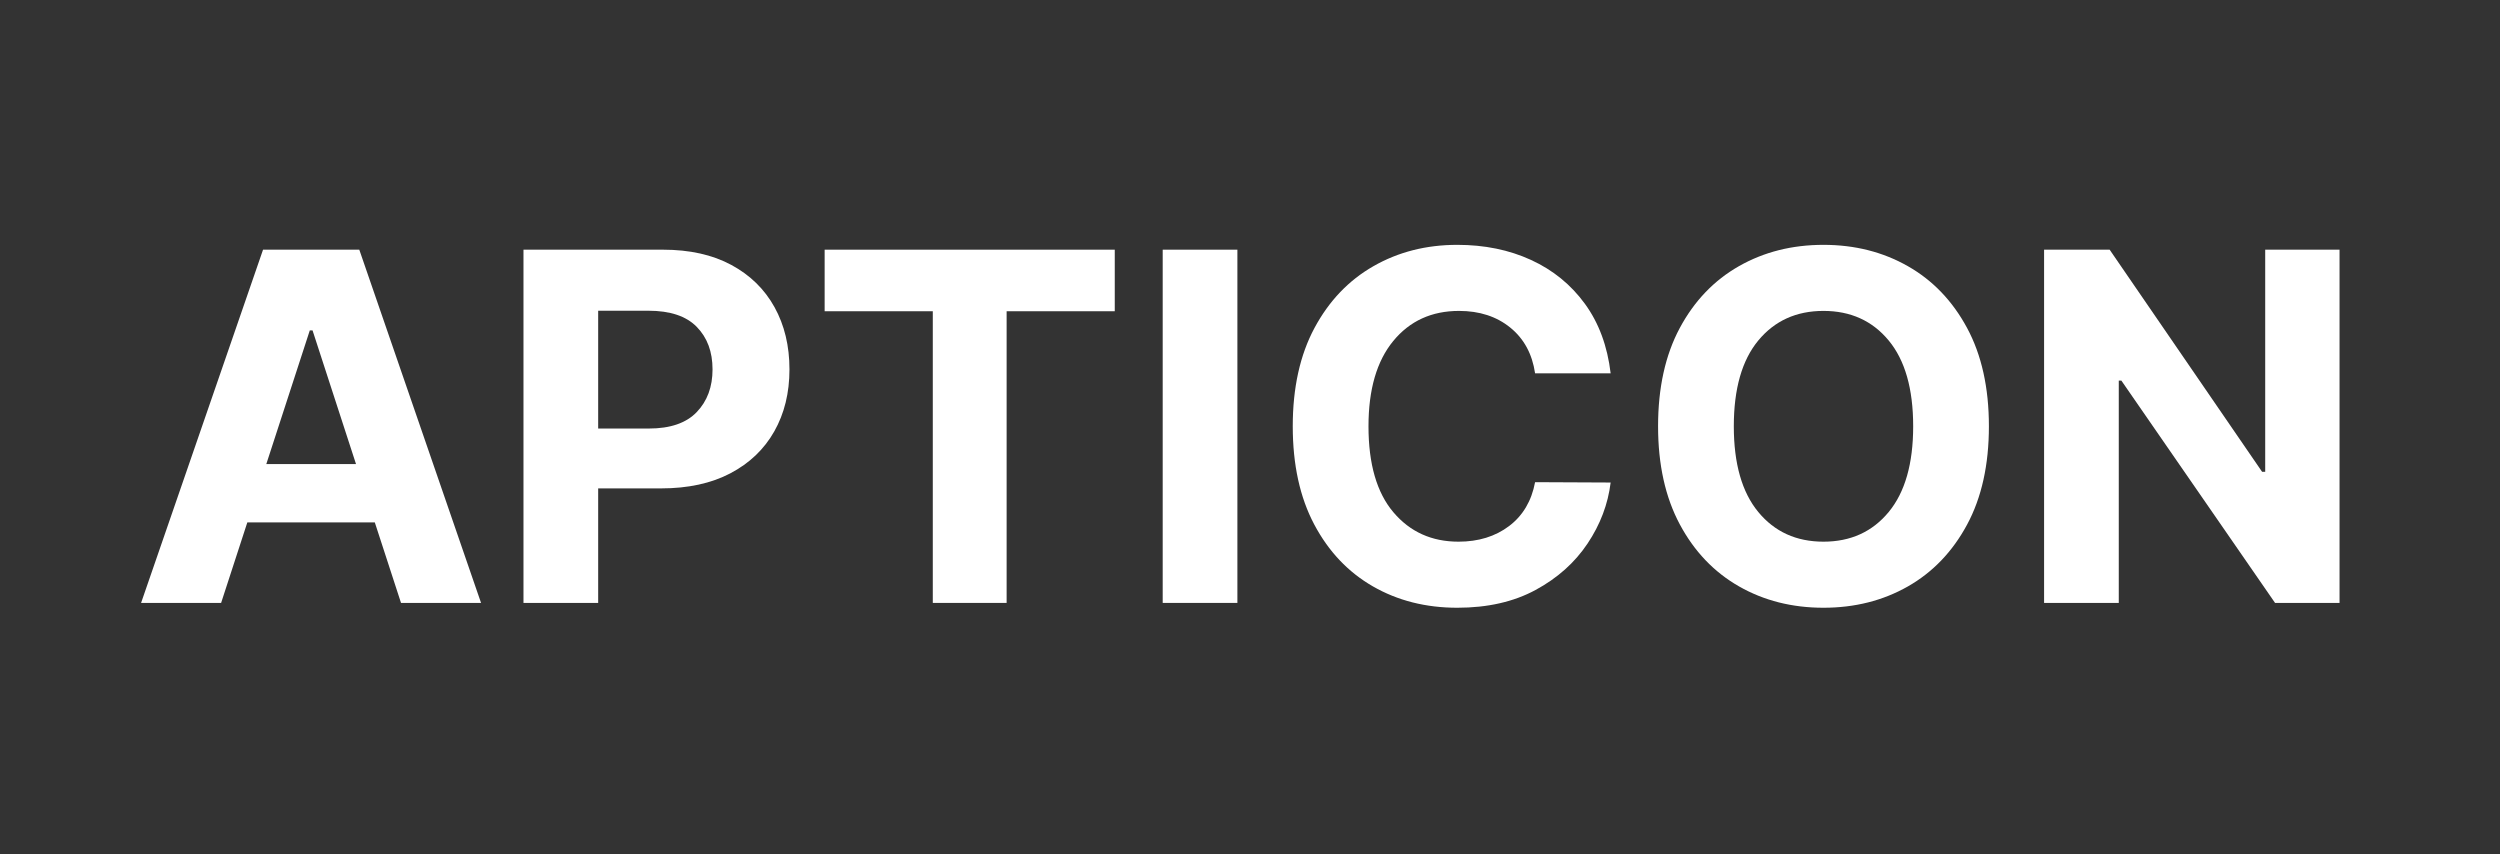 <svg xmlns="http://www.w3.org/2000/svg" xmlns:xlink="http://www.w3.org/1999/xlink" width="2048" zoomAndPan="magnify" viewBox="0 0 1536 525" height="700" preserveAspectRatio="xMidYMid meet" version="1.0"><rect x="0" y="0" width="1536" height="525" fill="#333333" stroke="none"/><defs><g/></defs><g fill="#ffffff" fill-opacity="1"><g transform="translate(79.588, 370.431)"><g><path d="M 56.266 0 L 7.094 0 L 82.031 -217.031 L 141.156 -217.031 L 215.969 0 L 166.797 0 L 150.688 -49.484 L 72.375 -49.484 Z M 84.031 -85.312 L 139.141 -85.312 L 112.438 -167.438 L 110.75 -167.438 Z M 84.031 -85.312 "/></g></g></g><g fill="#ffffff" fill-opacity="1"><g transform="translate(302.767, 370.431)"><g><path d="M 18.859 0 L 18.859 -217.031 L 104.484 -217.031 C 120.953 -217.031 134.977 -213.906 146.562 -207.656 C 158.145 -201.406 166.992 -192.75 173.109 -181.688 C 179.223 -170.633 182.281 -157.898 182.281 -143.484 C 182.281 -129.078 179.172 -116.379 172.953 -105.391 C 166.734 -94.398 157.738 -85.812 145.969 -79.625 C 134.207 -73.445 119.992 -70.359 103.328 -70.359 L 64.75 -70.359 L 64.75 0 Z M 64.75 -107.141 L 95.906 -107.141 C 109.051 -107.141 118.852 -110.508 125.312 -117.25 C 131.781 -124 135.016 -132.742 135.016 -143.484 C 135.016 -154.297 131.781 -163.004 125.312 -169.609 C 118.852 -176.211 108.977 -179.516 95.688 -179.516 L 64.75 -179.516 Z M 64.75 -107.141 "/></g></g></g><g fill="#ffffff" fill-opacity="1"><g transform="translate(496.062, 370.431)"><g><path d="M 10.594 -179.203 L 10.594 -217.031 L 188.844 -217.031 L 188.844 -179.203 L 122.406 -179.203 L 122.406 0 L 77.047 0 L 77.047 -179.203 Z M 10.594 -179.203 "/></g></g></g><g fill="#ffffff" fill-opacity="1"><g transform="translate(695.503, 370.431)"><g><path d="M 64.75 -217.031 L 64.75 0 L 18.859 0 L 18.859 -217.031 Z M 64.75 -217.031 "/></g></g></g><g fill="#ffffff" fill-opacity="1"><g transform="translate(779.222, 370.431)"><g><path d="M 210.359 -141.047 L 163.938 -141.047 C 162.176 -152.984 157.086 -162.359 148.672 -169.172 C 140.266 -175.992 129.773 -179.406 117.203 -179.406 C 100.391 -179.406 86.914 -173.238 76.781 -160.906 C 66.645 -148.582 61.578 -131.117 61.578 -108.516 C 61.578 -85.336 66.68 -67.727 76.891 -55.688 C 87.098 -43.645 100.43 -37.625 116.891 -37.625 C 129.109 -37.625 139.457 -40.816 147.938 -47.203 C 156.414 -53.598 161.75 -62.594 163.938 -74.188 L 210.359 -73.969 C 208.734 -60.688 204 -48.18 196.156 -36.453 C 188.312 -24.723 177.66 -15.219 164.203 -7.938 C 150.742 -0.664 134.723 2.969 116.141 2.969 C 96.785 2.969 79.492 -1.41 64.266 -10.172 C 49.047 -18.93 37.035 -31.613 28.234 -48.219 C 19.441 -64.82 15.047 -84.922 15.047 -108.516 C 15.047 -132.18 19.492 -152.316 28.391 -168.922 C 37.297 -185.523 49.379 -198.188 64.641 -206.906 C 79.898 -215.633 97.066 -220 116.141 -220 C 132.891 -220 147.992 -216.906 161.453 -210.719 C 174.91 -204.539 185.93 -195.57 194.516 -183.812 C 203.098 -172.051 208.379 -157.797 210.359 -141.047 Z M 210.359 -141.047 "/></g></g></g><g fill="#ffffff" fill-opacity="1"><g transform="translate(1003.673, 370.431)"><g><path d="M 218.312 -108.516 C 218.312 -84.848 213.844 -64.711 204.906 -48.109 C 195.969 -31.504 183.832 -18.836 168.5 -10.109 C 153.164 -1.391 135.891 2.969 116.672 2.969 C 97.391 2.969 80.082 -1.41 64.75 -10.172 C 49.414 -18.93 37.297 -31.629 28.391 -48.266 C 19.492 -64.91 15.047 -84.992 15.047 -108.516 C 15.047 -132.18 19.492 -152.316 28.391 -168.922 C 37.297 -185.523 49.414 -198.188 64.75 -206.906 C 80.082 -215.633 97.391 -220 116.672 -220 C 135.891 -220 153.164 -215.633 168.5 -206.906 C 183.832 -198.188 195.969 -185.523 204.906 -168.922 C 213.844 -152.316 218.312 -132.18 218.312 -108.516 Z M 171.781 -108.516 C 171.781 -131.547 166.766 -149.117 156.734 -161.234 C 146.703 -173.348 133.348 -179.406 116.672 -179.406 C 100.004 -179.406 86.656 -173.348 76.625 -161.234 C 66.594 -149.117 61.578 -131.547 61.578 -108.516 C 61.578 -85.555 66.594 -68 76.625 -55.844 C 86.656 -43.695 100.004 -37.625 116.672 -37.625 C 133.348 -37.625 146.703 -43.695 156.734 -55.844 C 166.766 -68 171.781 -85.555 171.781 -108.516 Z M 171.781 -108.516 "/></g></g></g><g fill="#ffffff" fill-opacity="1"><g transform="translate(1237.025, 370.431)"><g><path d="M 200.391 -217.031 L 200.391 0 L 160.766 0 L 66.344 -136.594 L 64.75 -136.594 L 64.75 0 L 18.859 0 L 18.859 -217.031 L 59.141 -217.031 L 152.812 -80.547 L 154.719 -80.547 L 154.719 -217.031 Z M 200.391 -217.031 "/></g></g></g></svg>